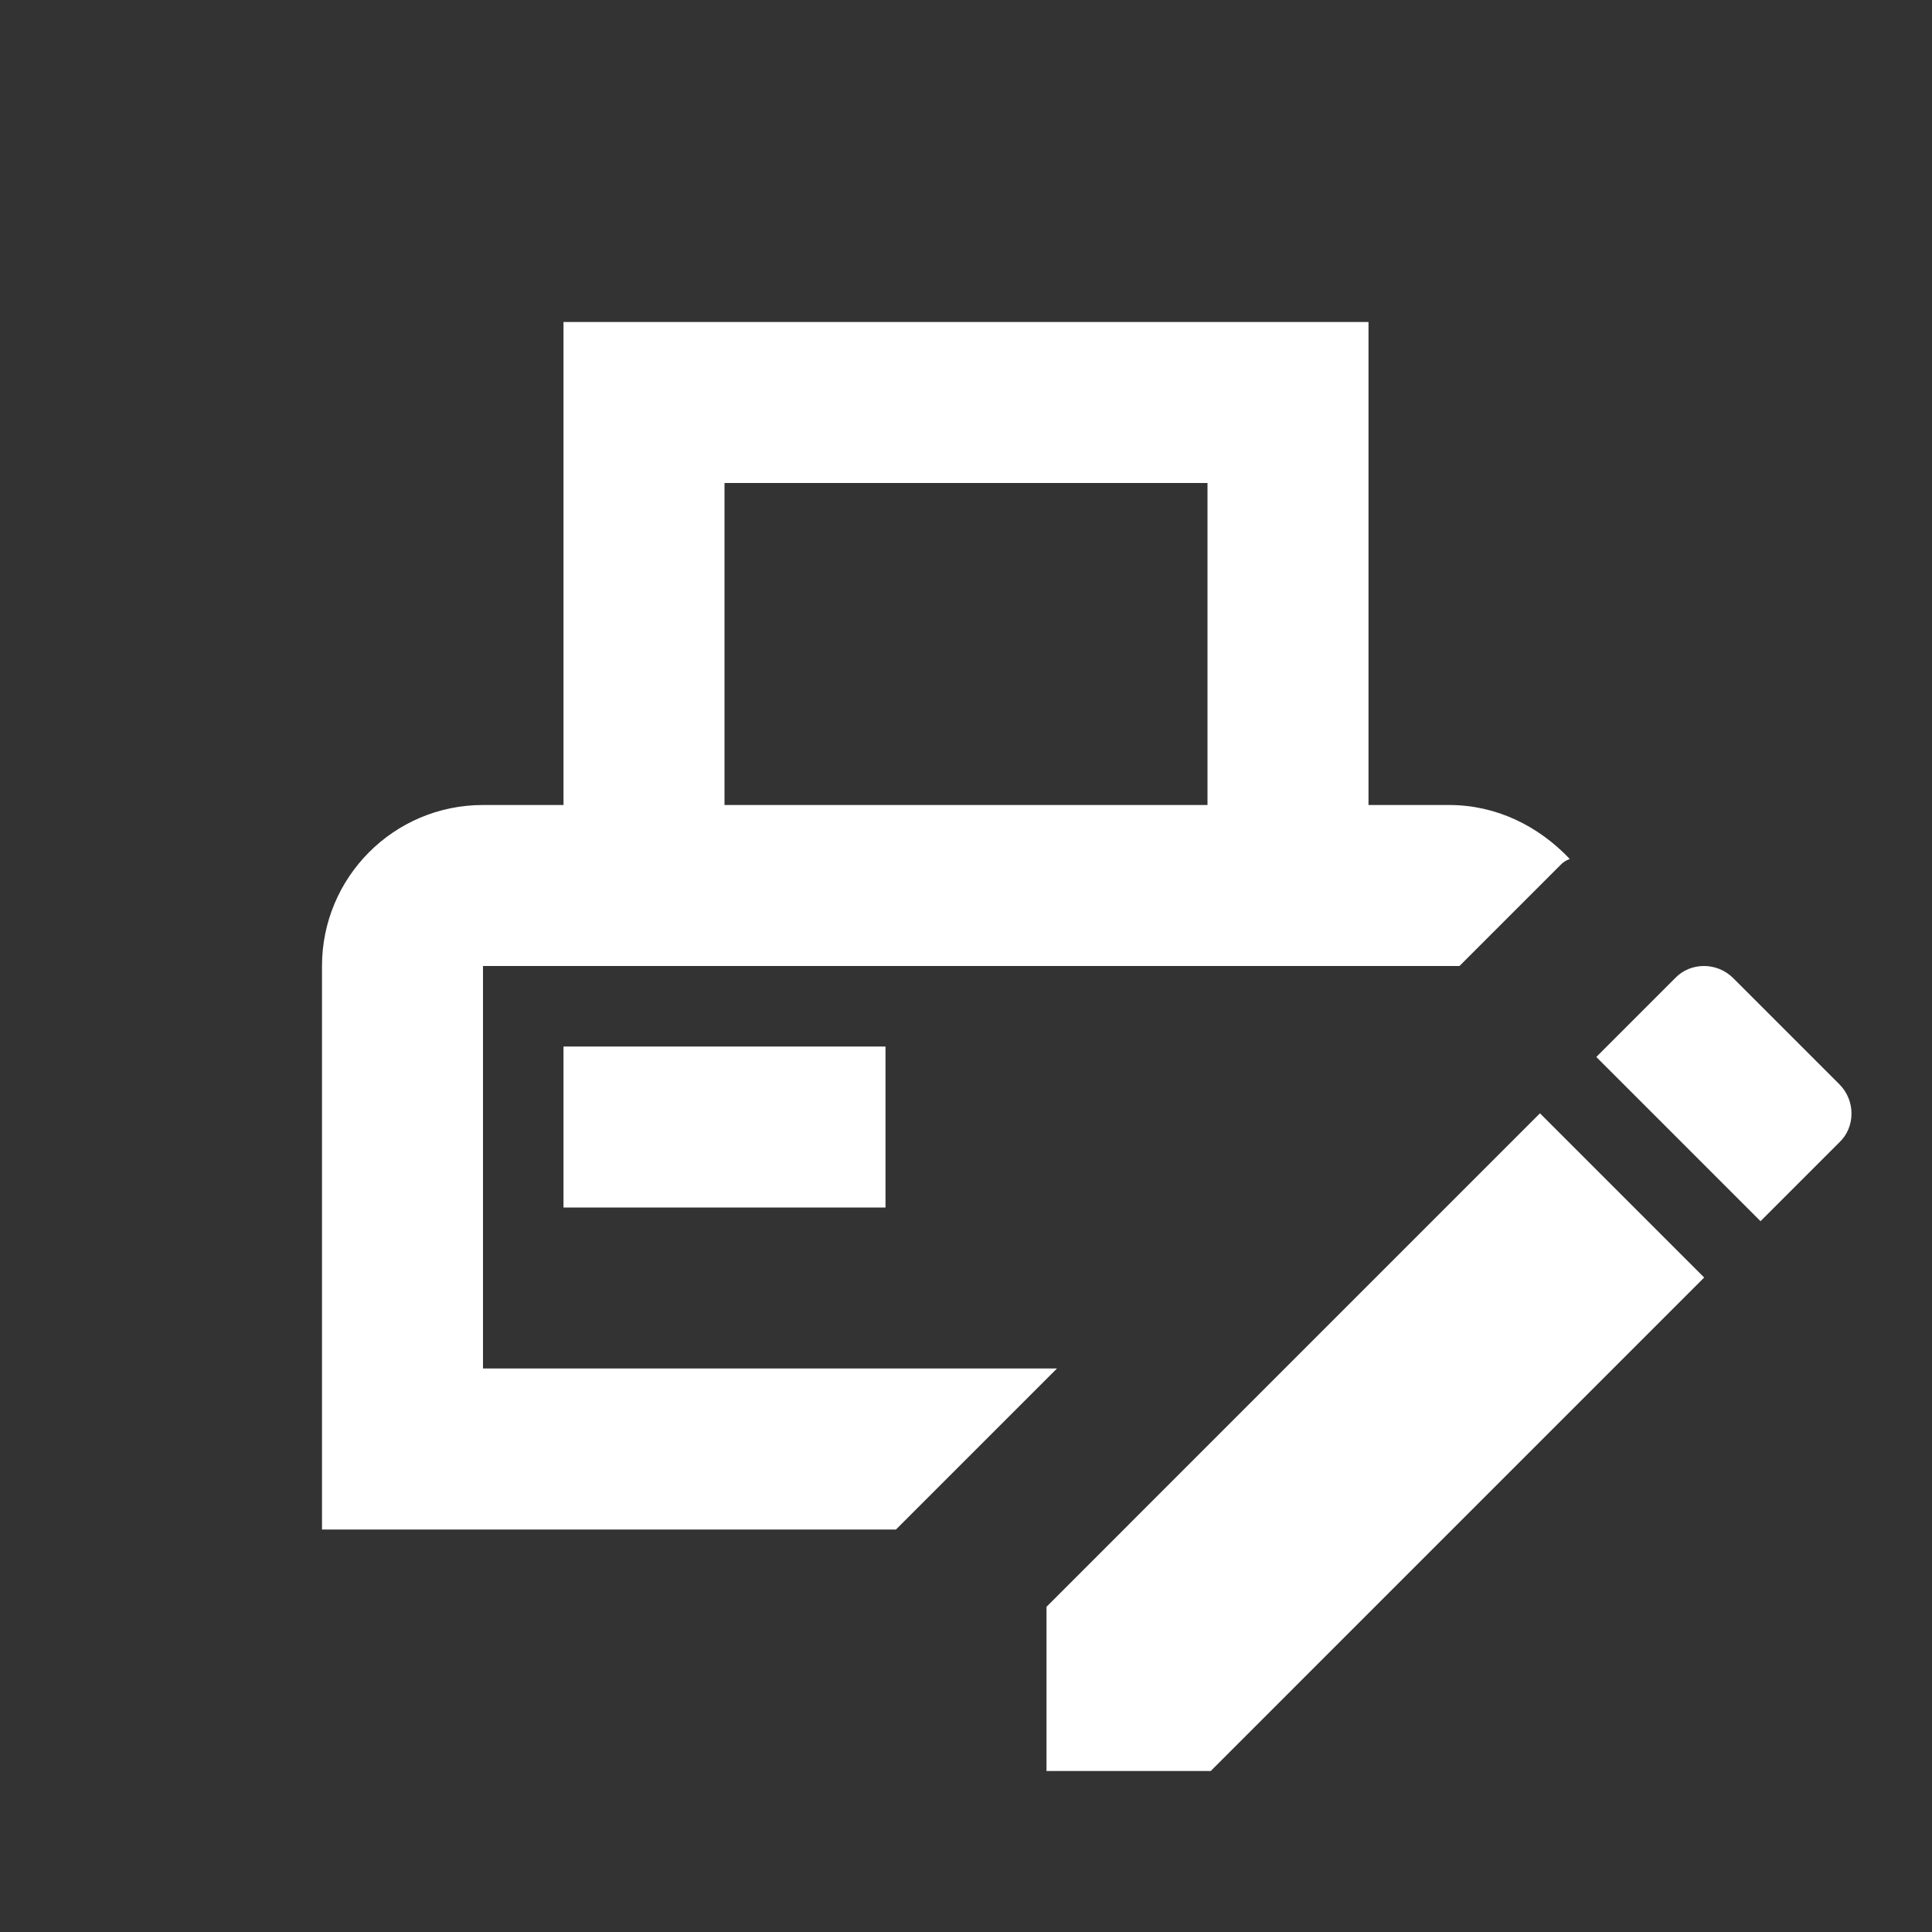 <?xml version="1.0" encoding="UTF-8" standalone="no"?>
<svg xmlns="http://www.w3.org/2000/svg" viewBox="0 0 24 24"><rect x="0" y="0" width="24" height="24" fill="#333333" stroke="none"/><path d="M6 17V12H18.13L19.39 10.74C19.42 10.71 19.45 10.69 19.5 10.67C19.11 10.26 18.59 10 18 10H17V4H7V10H6C4.89 10 4 10.9 4 12V19H11.13L13.13 17H6M9 6H15V10H9V6M7 15V13H11V15H7M22.85 14.19L21.87 15.17L19.83 13.13L20.81 12.15C21 11.95 21.33 11.95 21.53 12.15L22.85 13.47C23.05 13.67 23.05 14 22.85 14.19M19.13 13.83L21.17 15.87L15.04 22H13V19.96L19.13 13.83Z" fill="#ffffff"/></svg>